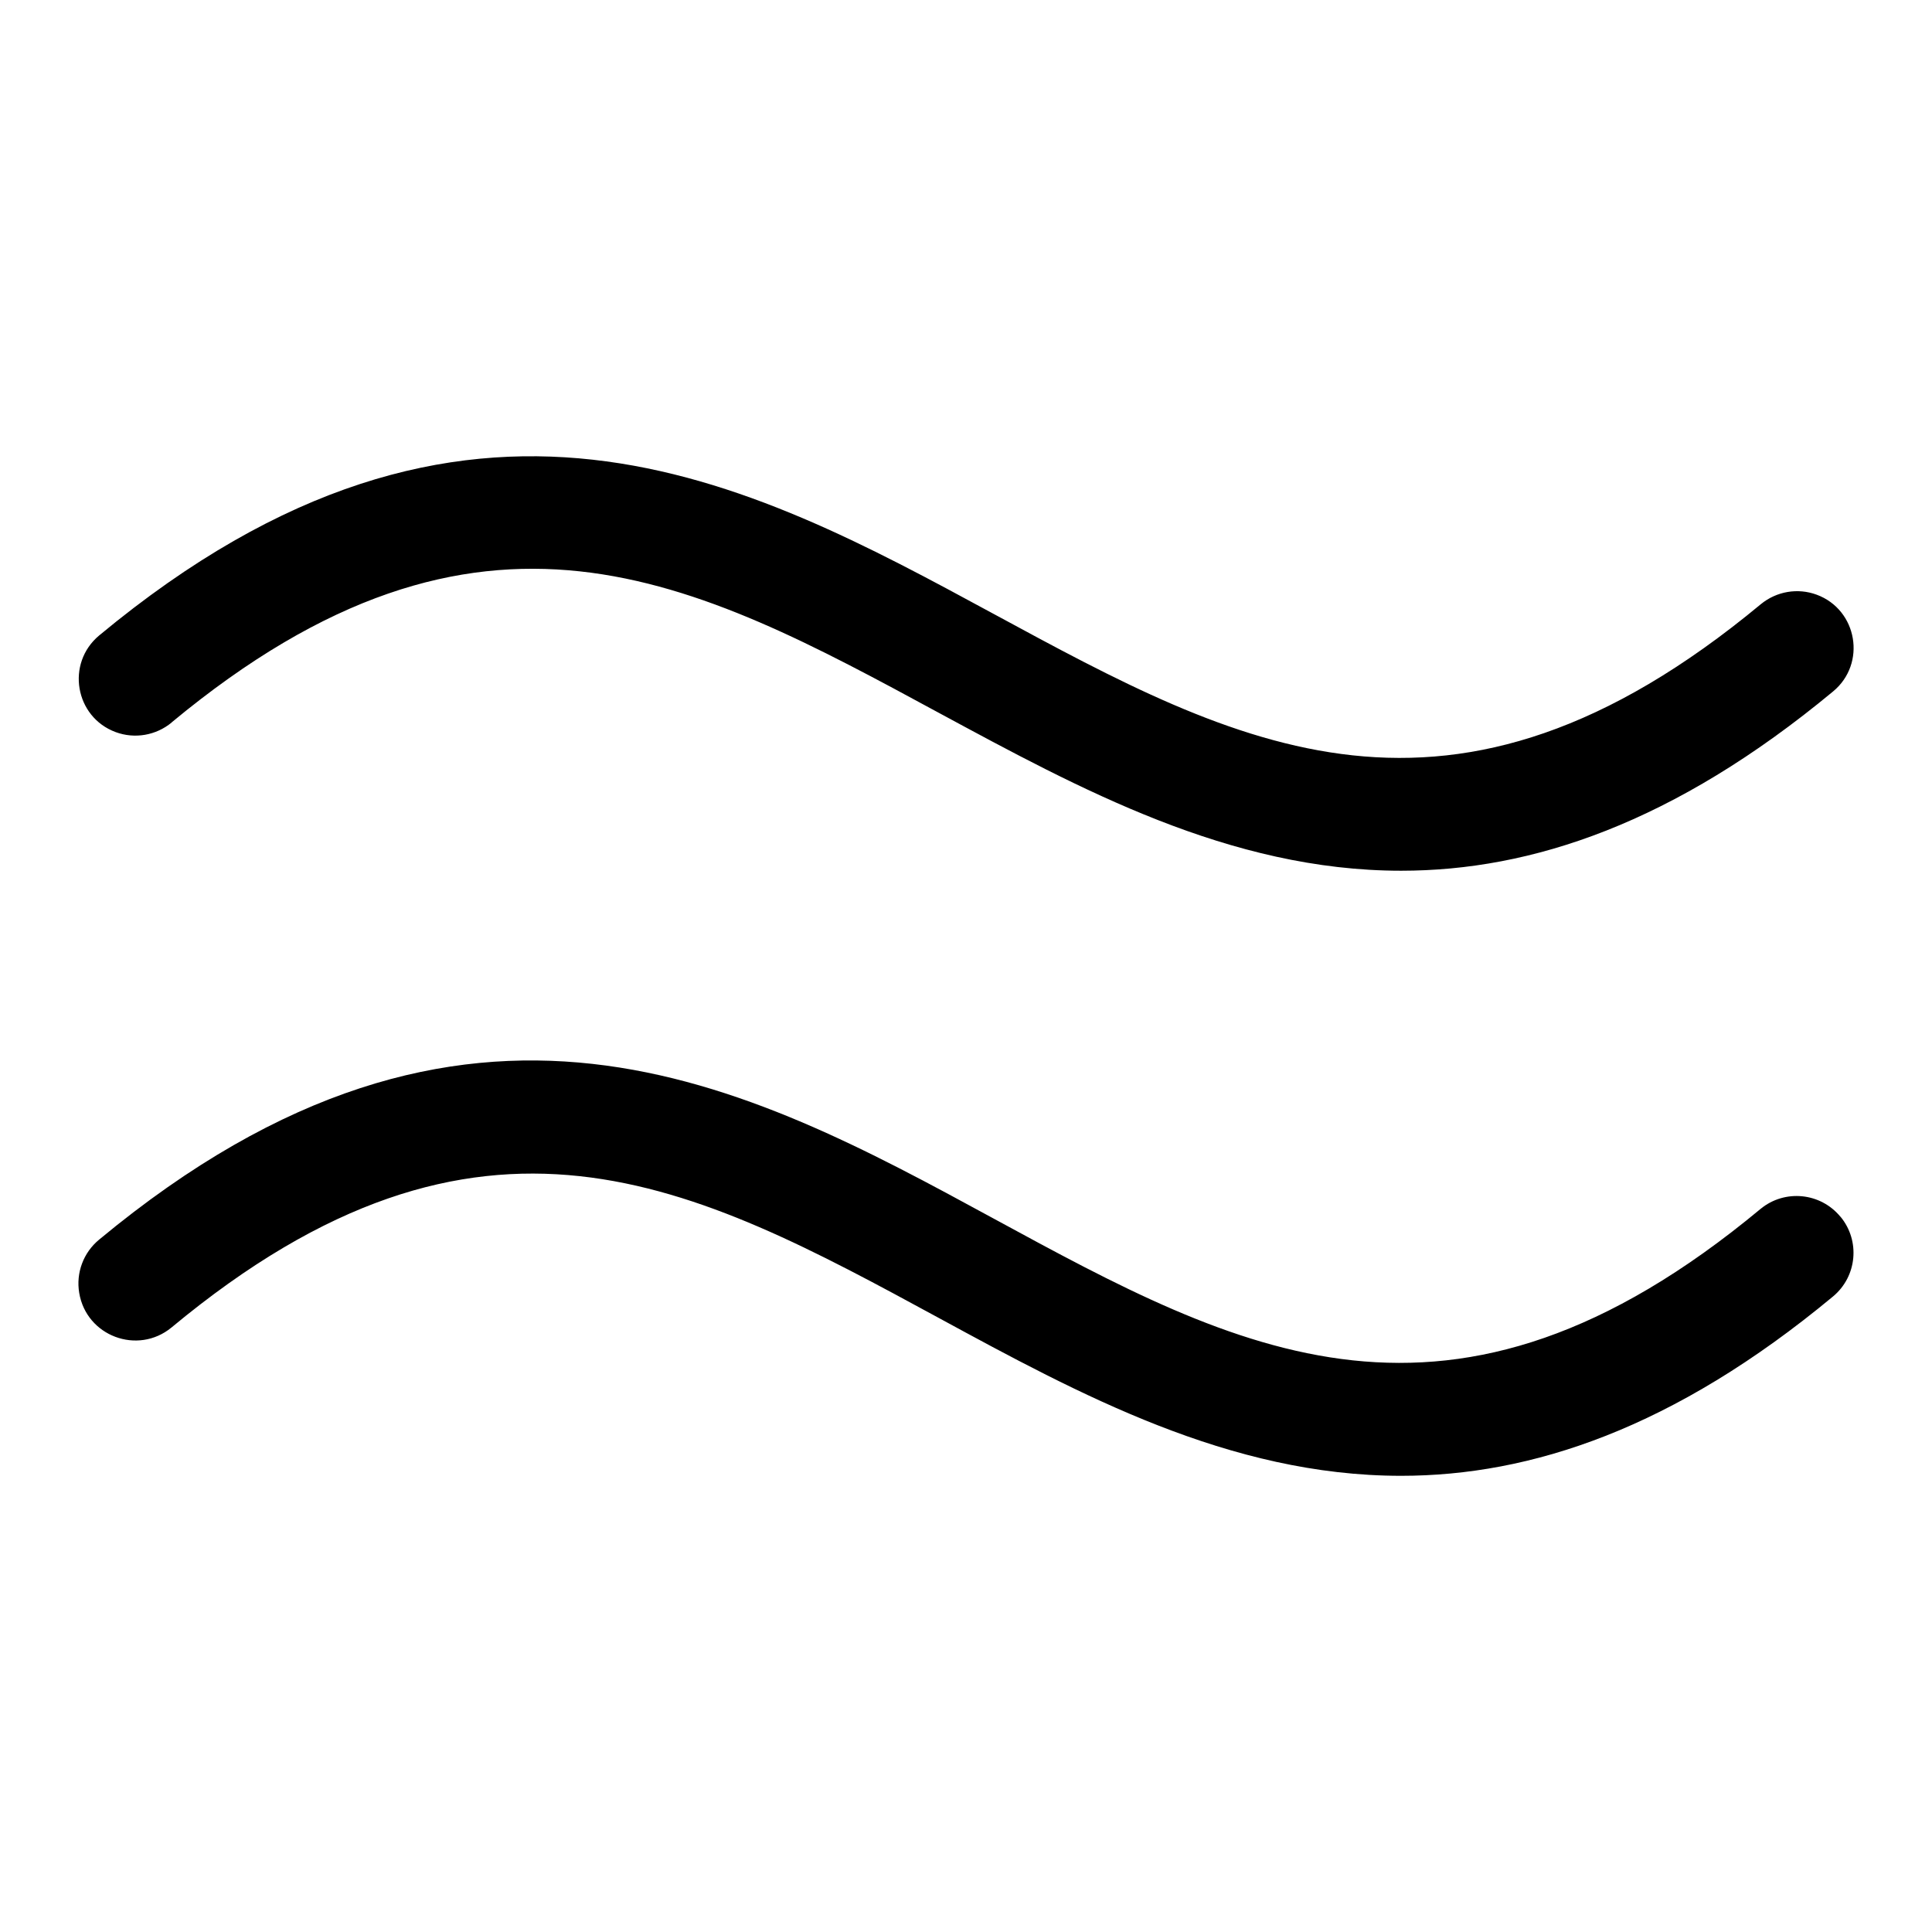 <?xml version="1.0" encoding="UTF-8"?> <svg xmlns="http://www.w3.org/2000/svg" viewBox="-0.5 -0.5 16 16" fill="#000000" id="Approximate-Equals-Light--Streamline-Phosphor.svg" height="16" width="16"><desc>Approximate Equals Light Streamline Icon: https://streamlinehq.com</desc><path d="M14.742 9.576c0.165 0.199 0.138 0.495 -0.062 0.661 -1.319 1.095 -2.502 1.485 -3.577 1.485 -1.422 0 -2.668 -0.677 -3.826 -1.306 -2.033 -1.104 -3.787 -2.057 -6.357 0.078 -0.28 0.23 -0.705 0.071 -0.764 -0.287 -0.028 -0.166 0.035 -0.334 0.165 -0.441 3.059 -2.538 5.367 -1.284 7.403 -0.177s3.787 2.057 6.357 -0.078c0.2 -0.164 0.496 -0.135 0.661 0.066ZM0.921 5.483c2.57 -2.132 4.325 -1.179 6.357 -0.078 1.158 0.625 2.404 1.306 3.826 1.306 1.078 0 2.258 -0.391 3.577 -1.485 0.278 -0.23 0.202 -0.676 -0.136 -0.801 -0.157 -0.058 -0.333 -0.028 -0.463 0.079 -2.57 2.132 -4.325 1.179 -6.357 0.078S3.381 2.223 0.322 4.762C0.044 4.993 0.12 5.438 0.458 5.563c0.157 0.058 0.333 0.028 0.463 -0.079Z" stroke-width="1"></path></svg> 
